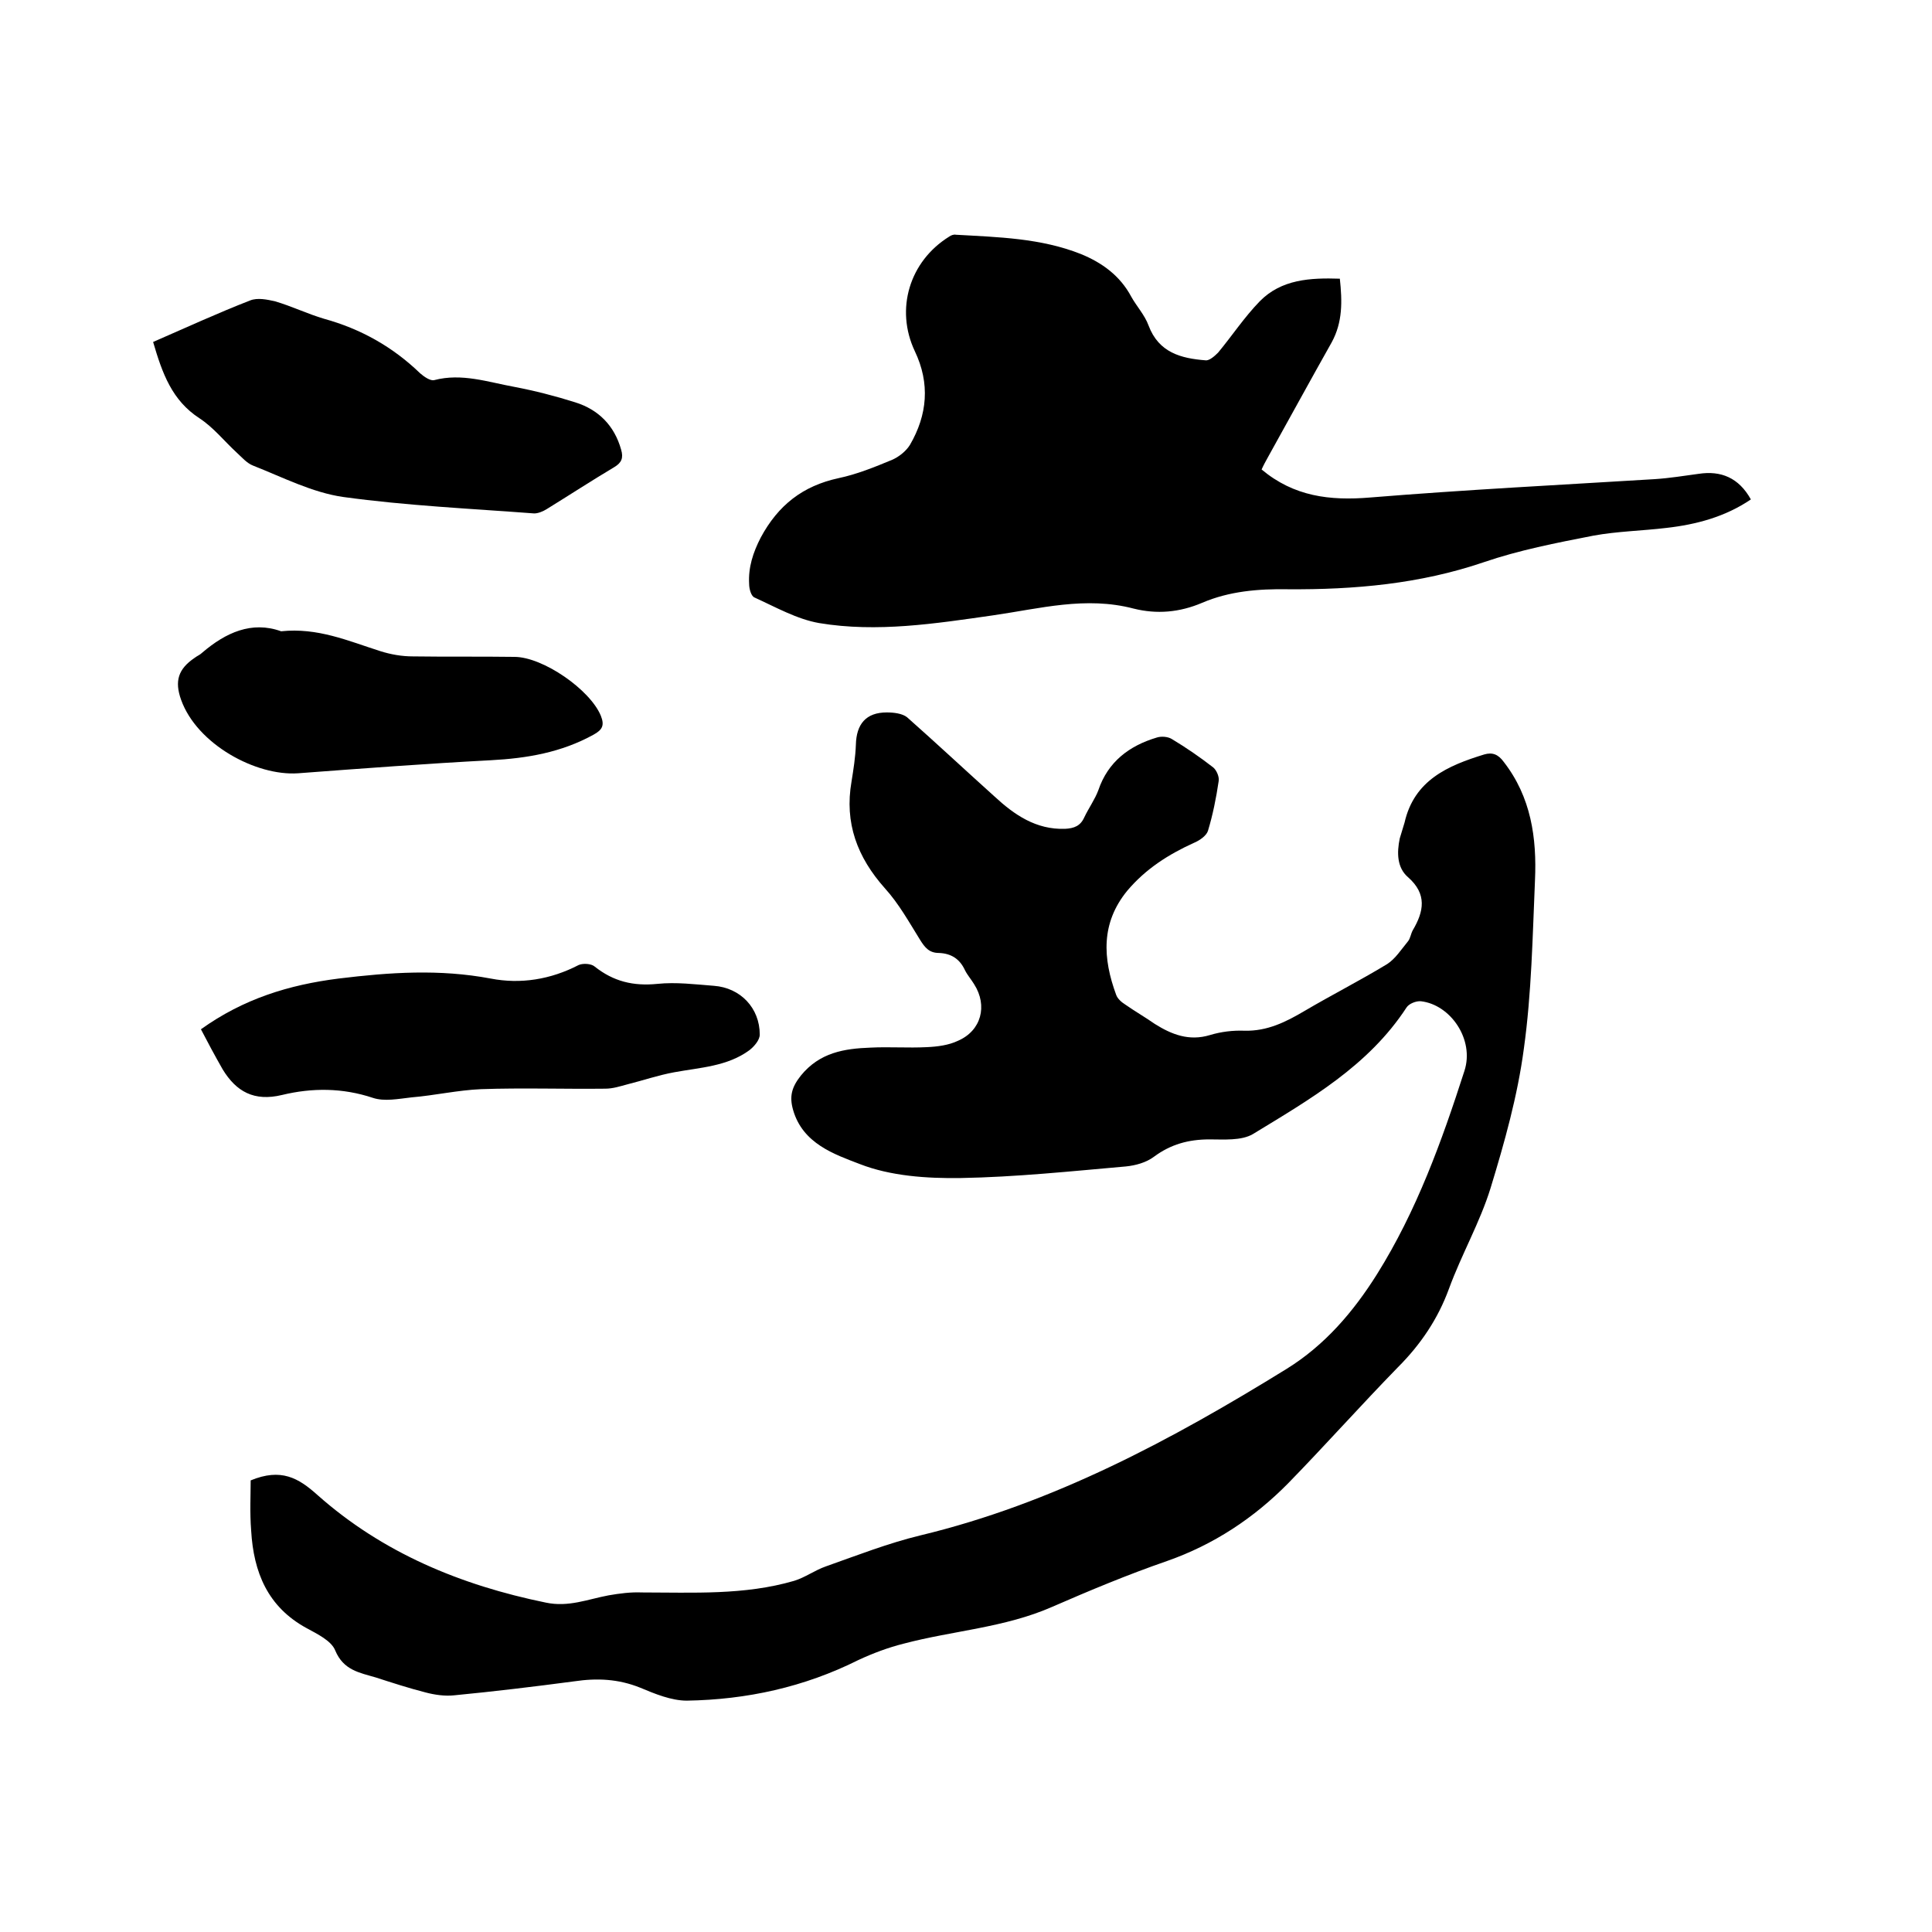 <svg enable-background="new 0 0 400 400" viewBox="0 0 400 400" xmlns="http://www.w3.org/2000/svg"><path d="m51.9 306.5c6.3-2.6 9.9-.5 13.8 3 13.5 12 29.7 18.7 47.3 22.3 4.7 1 8.7-.7 13-1.5 2.3-.4 4.6-.7 6.9-.6 10.6 0 21.2.6 31.5-2.4 2.3-.7 4.3-2.2 6.6-3 6.5-2.3 12.9-4.8 19.5-6.4 27.5-6.6 52.1-19.8 75.9-34.5 7.9-4.9 13.8-11.8 18.7-19.6 8.2-13.1 13.4-27.5 18.1-42.1 2.1-6.5-2.9-13.7-9-14.4-1-.1-2.5.5-3 1.3-7.9 12.1-20 19-31.8 26.2-2.4 1.4-6 1.1-9 1.1-4.3 0-8 1-11.5 3.6-1.6 1.2-3.8 1.8-5.8 2-11.4 1-22.8 2.2-34.2 2.4-7 .1-14.5-.4-20.9-2.9-5.2-2-11.8-4.2-13.8-11.2-.8-2.8-.3-4.7 1.6-7.1 3.9-4.8 9-5.6 14.4-5.8 3.9-.2 7.8.1 11.7-.1 2.2-.1 4.5-.4 6.4-1.3 4.9-2.1 6.2-7.3 3.4-11.7-.6-1-1.4-1.9-1.9-2.9-1.1-2.4-2.9-3.5-5.4-3.6-2 0-2.9-1.1-3.9-2.7-2.3-3.7-4.4-7.5-7.3-10.7-5.7-6.4-8.4-13.5-6.9-22.1.4-2.5.8-5 .9-7.6.1-4.3 2.1-6.7 6.4-6.7 1.4 0 3.2.2 4.2 1 6.1 5.4 12.1 11 18.1 16.4 4.1 3.8 8.6 6.9 14.6 6.7 1.9-.1 3.2-.6 4-2.4.9-1.9 2.2-3.7 2.9-5.6 2-5.9 6.4-9.2 12.1-10.9.9-.3 2.3-.2 3.1.3 3 1.8 5.9 3.8 8.6 5.9.7.6 1.3 2 1.1 2.9-.5 3.4-1.2 6.9-2.2 10.2-.3 1-1.7 2-2.9 2.5-5.3 2.4-10 5.4-13.8 9.9-5.5 6.7-5.1 14-2.3 21.6.3.8 1.1 1.5 1.9 2 2 1.4 4.1 2.6 6.1 4 3.5 2.2 7.1 3.6 11.4 2.3 2.3-.7 4.8-1 7.2-.9 4.7.1 8.5-1.8 12.4-4.1 5.6-3.3 11.5-6.3 17.1-9.7 1.7-1.1 2.9-3 4.3-4.7.5-.6.6-1.6 1-2.3 2.3-3.9 3-7.5-1-11-2.3-2-2.3-5.1-1.7-8 .3-1.1.7-2.2 1-3.3 2-8.8 9-11.8 16.5-14.1 1.7-.5 2.9 0 4 1.5 5.7 7.3 6.9 15.8 6.5 24.6-.5 11.6-.7 23.3-2.3 34.8-1.3 9.8-4 19.4-6.9 28.9-2.2 7.1-6 13.7-8.6 20.8-2.3 6.3-5.9 11.6-10.6 16.3-7.7 7.9-15 16.1-22.7 24-7.1 7.2-15.4 12.7-25.1 16.1-8.1 2.8-16 6.1-23.8 9.5-9.8 4.3-20.5 4.9-30.7 7.6-3.2.8-6.4 2-9.4 3.4-11.2 5.6-23.1 8.2-35.5 8.4-3.2 0-6.6-1.4-9.7-2.7-4.5-1.8-8.9-2-13.6-1.3-8.3 1.1-16.6 2.1-24.9 2.9-1.9.2-4-.1-5.9-.6-3.5-.9-6.9-2-10.3-3.1-3.4-1-6.7-1.5-8.4-5.6-.8-2-3.7-3.4-5.9-4.6-8.1-4.4-11-11.6-11.5-20.2-.3-3.8-.1-7.4-.1-10.4z"/><path d="m362.5 103.4c-5.3 3.6-11.3 5.2-17.5 5.9-5 .6-10.2.7-15.1 1.6-7.7 1.5-15.4 3-22.7 5.5-13.2 4.5-26.8 5.7-40.6 5.6-6.1-.1-12.1.4-17.7 2.8-4.7 2-9.4 2.4-14.2 1.2-9.9-2.6-19.4 0-29.1 1.4-11.9 1.7-24 3.6-36 1.6-4.6-.8-9-3.3-13.4-5.3-.7-.3-1.1-1.8-1.1-2.8-.2-3.4.8-6.5 2.4-9.6 3.6-6.7 8.7-10.7 16.1-12.3 3.8-.8 7.5-2.3 11.1-3.8 1.4-.6 2.9-1.8 3.7-3.1 3.6-6.2 4.2-12.7 1-19.4-4.1-8.7-1.1-18.6 7.1-23.7.4-.3 1-.5 1.4-.4 8.8.5 17.6.7 25.9 4 4.4 1.8 8.1 4.5 10.4 8.8 1.1 2 2.8 3.8 3.6 6 2.1 5.6 6.7 6.8 11.8 7.2.8.1 1.9-.9 2.6-1.6 2.9-3.5 5.4-7.3 8.6-10.6 4.5-4.6 10.5-4.9 16.6-4.7.5 4.7.6 9-1.7 13.2-4.4 7.8-8.7 15.7-13.1 23.6-.5.9-1 1.8-1.4 2.7 6.7 5.6 14.1 6.5 22.5 5.8 19.6-1.6 39.3-2.6 58.9-3.8 3.1-.2 6.1-.7 9.1-1.1 4.6-.7 8.3.8 10.8 5.3z"/><path d="m31.7 70.8c6.9-3 13.4-6 20.1-8.6 1.5-.6 3.5-.2 5.2.2 3.4 1 6.7 2.6 10.1 3.6 7.6 2.1 14.2 5.8 19.9 11.3.8.7 2.1 1.6 2.9 1.4 5.7-1.5 11.1.4 16.6 1.4 4.2.8 8.5 1.9 12.6 3.2 4.8 1.5 8.1 4.8 9.5 9.8.5 1.7.1 2.7-1.4 3.6-4.7 2.8-9.3 5.8-14 8.7-.8.5-1.8.9-2.6.9-13.2-1-26.4-1.6-39.5-3.4-6.4-.9-12.6-4.1-18.7-6.5-1.3-.5-2.3-1.7-3.4-2.7-2.6-2.4-4.8-5.2-7.7-7.1-5.7-3.7-7.7-9.3-9.6-15.8z"/><path d="m41.6 213.1c8.8-6.3 18.2-9.2 28.5-10.5 10.6-1.3 20.9-2 31.5 0 6.2 1.2 12.4.2 18.2-2.8.9-.4 2.6-.3 3.3.3 3.9 3.1 8 4.1 13 3.6 3.9-.4 7.8.1 11.7.4 5.5.4 9.5 4.6 9.5 10.1 0 1.1-1.1 2.4-2.1 3.2-4.6 3.4-10.2 3.6-15.6 4.6-3.3.6-6.5 1.7-9.7 2.5-1.5.4-3 .9-4.6.9-8.6.1-17.2-.2-25.7.1-4.8.2-9.6 1.3-14.4 1.7-2.7.3-5.6.9-8 .1-6.3-2.1-12.6-2.1-18.8-.6-5.8 1.4-9.5-.7-12.3-5.3-1.6-2.8-3.1-5.6-4.5-8.3z"/><path d="m58.2 130.7c7.6-.8 13.9 2 20.5 4.1 2.2.7 4.5 1.1 6.8 1.1 7 .1 14 0 21 .1 5.9 0 15.7 6.8 17.9 12.2.8 2 .3 2.9-1.5 3.9-6.7 3.7-13.8 4.9-21.3 5.3-13.3.7-26.6 1.7-39.9 2.7-8.7.6-20.9-6-24.2-15.2-1.4-3.9-.6-6.4 2.8-8.7.5-.4 1.1-.6 1.6-1.1 4.8-4.1 10.2-6.6 16.3-4.4z"/></svg>